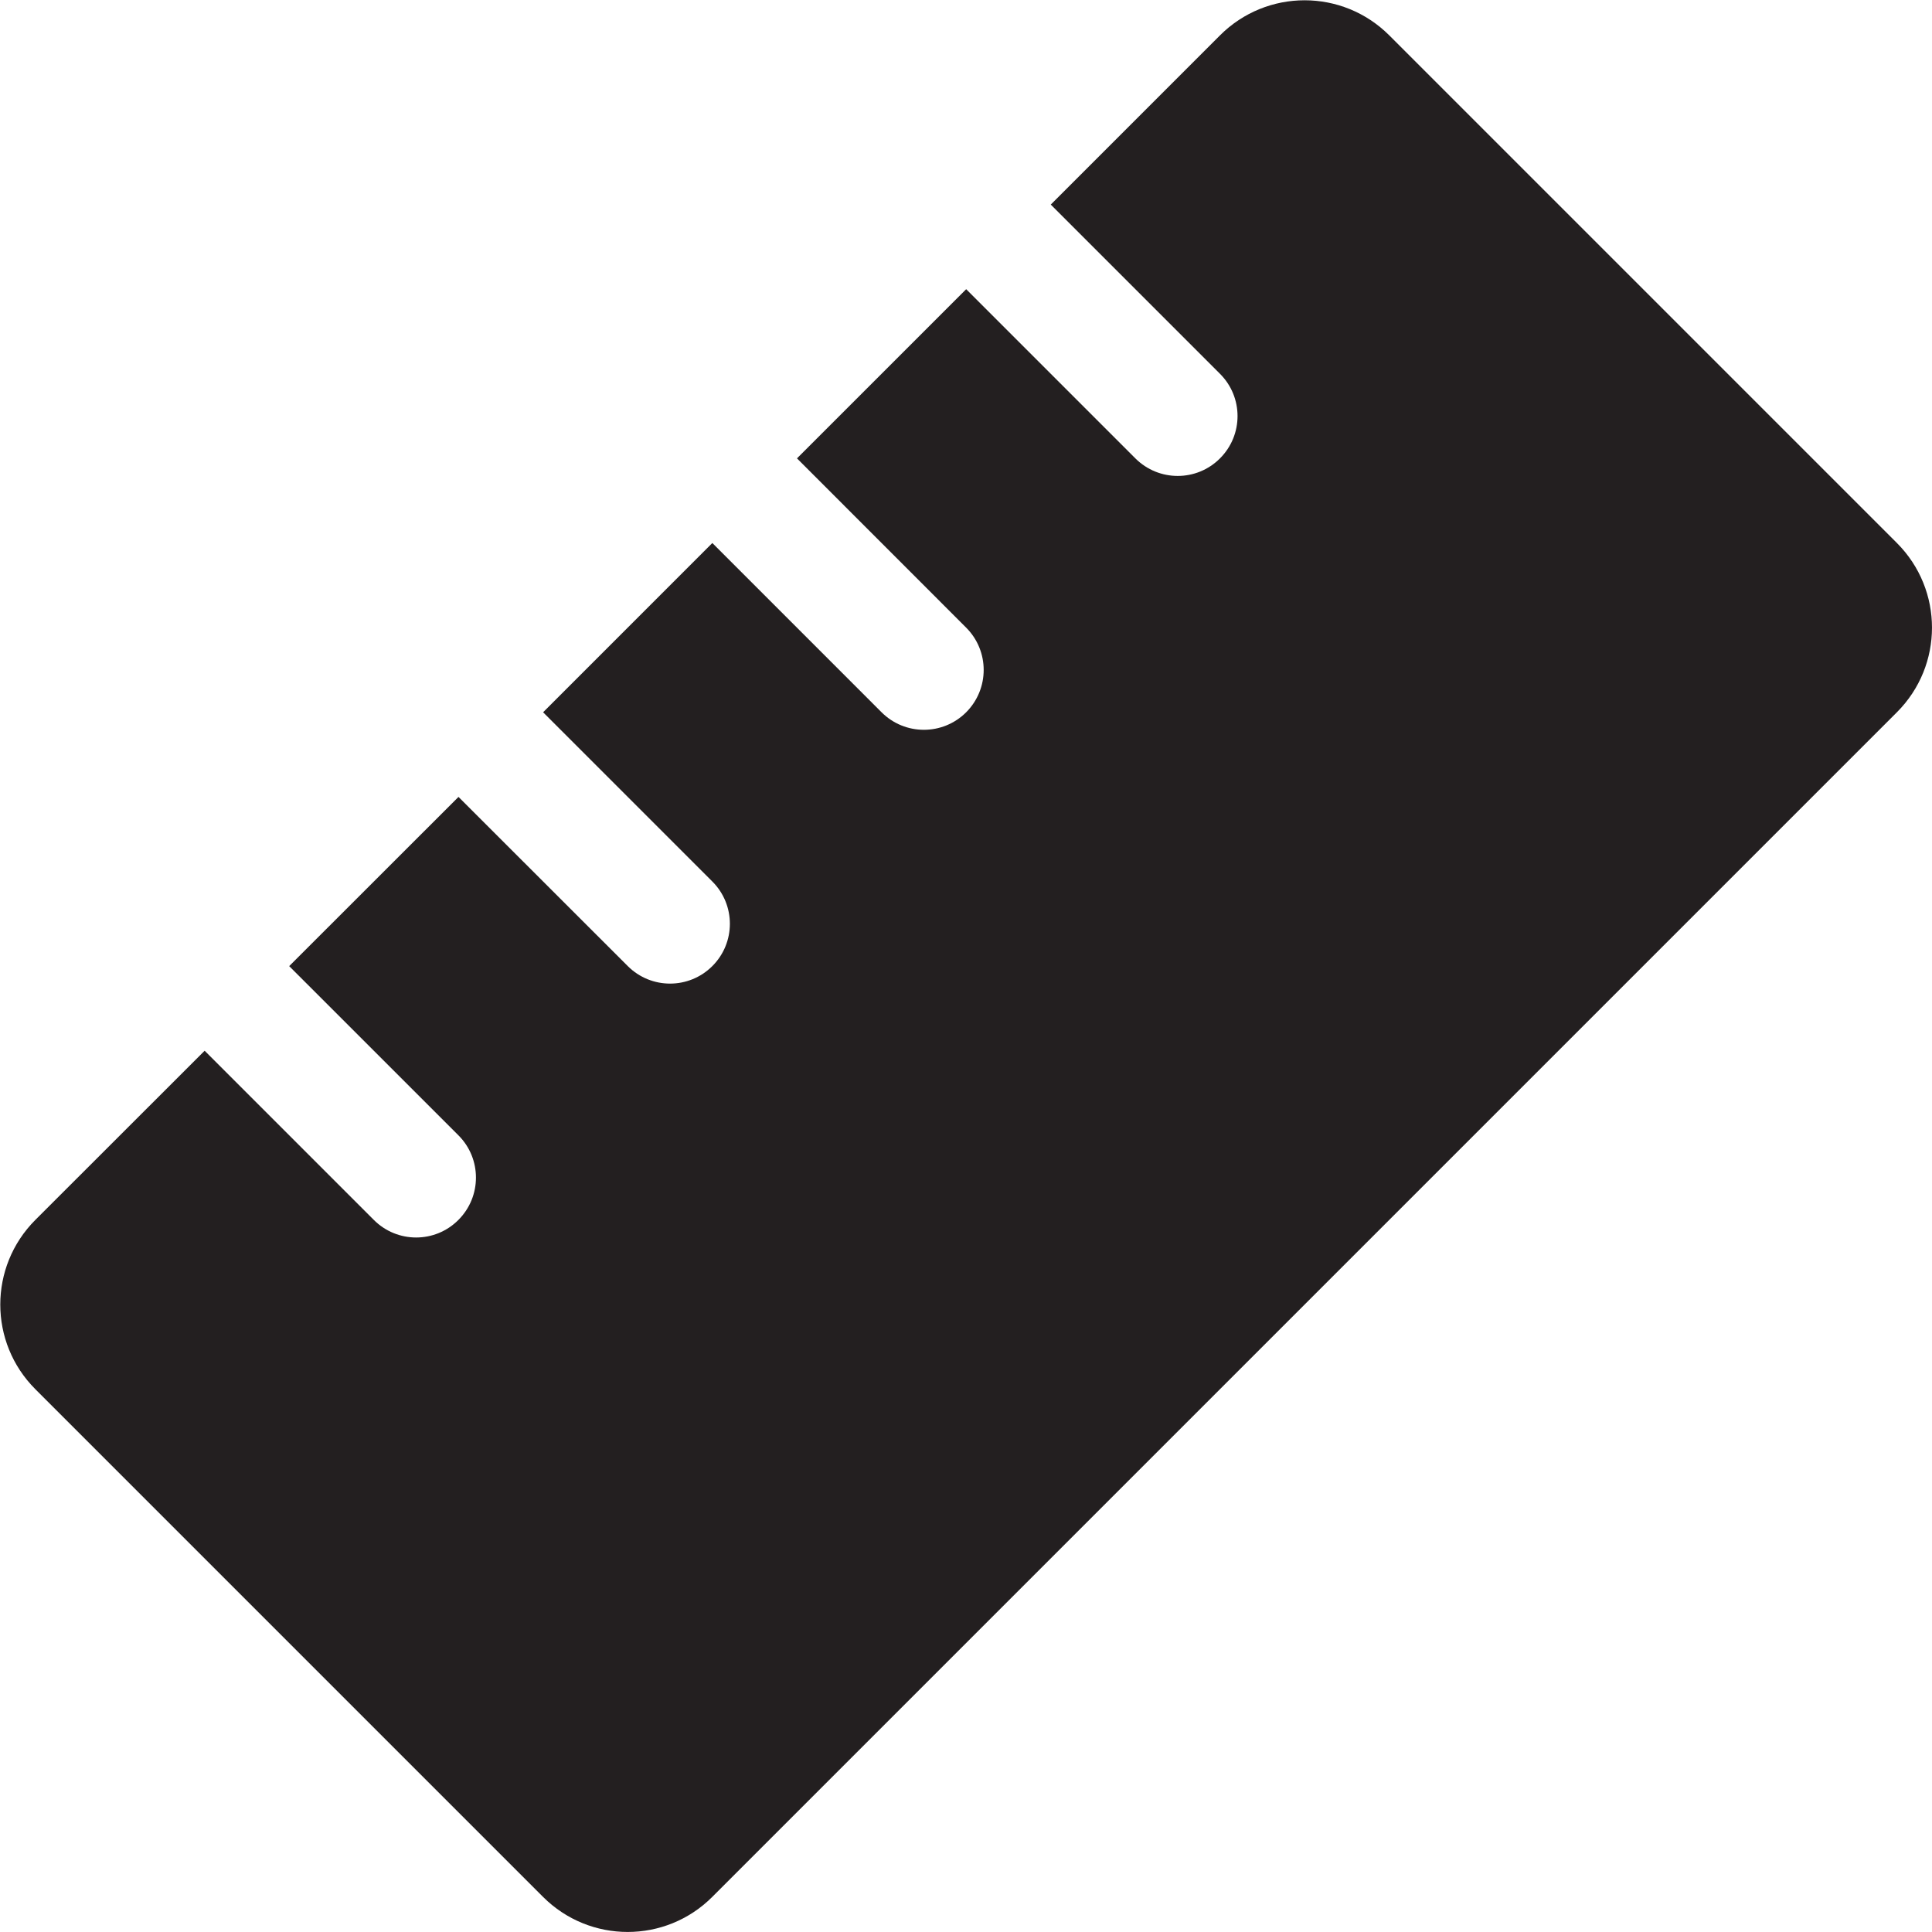 <?xml version="1.0" encoding="utf-8"?>
<!-- Generator: Adobe Illustrator 16.0.0, SVG Export Plug-In . SVG Version: 6.00 Build 0)  -->
<!DOCTYPE svg PUBLIC "-//W3C//DTD SVG 1.0//EN" "http://www.w3.org/TR/2001/REC-SVG-20010904/DTD/svg10.dtd">
<svg version="1.0" id="Layer_1" xmlns="http://www.w3.org/2000/svg" xmlns:xlink="http://www.w3.org/1999/xlink" x="0px" y="0px"
	 width="64px" height="64px" viewBox="0 0 64 64" enable-background="new 0 0 64 64" xml:space="preserve">
<path fill="#231F20" d="M62.838,17.988L46.021,1.171c-1.551-1.549-4.057-1.549-5.607,0l-5.606,5.606l5.606,5.606
	c0.775,0.773,0.775,2.027,0,2.801c-0.774,0.776-2.026,0.776-2.804,0l-5.604-5.604l-5.605,5.604l5.605,5.608
	c0.773,0.775,0.773,2.025,0,2.803c-0.775,0.774-2.029,0.774-2.803,0l-5.606-5.607l-5.606,5.607l5.606,5.606
	c0.775,0.773,0.775,2.028,0,2.802s-2.027,0.773-2.801,0l-5.608-5.604L9.58,32.004l5.606,5.605c0.775,0.774,0.773,2.028,0,2.802
	c-0.773,0.777-2.028,0.777-2.803,0l-5.604-5.604l-5.608,5.604c-1.549,1.551-1.549,4.059,0,5.608l16.818,16.818
	c1.55,1.549,4.058,1.549,5.606,0l39.242-39.242C64.387,22.045,64.387,19.539,62.838,17.988z"/>
</svg>
